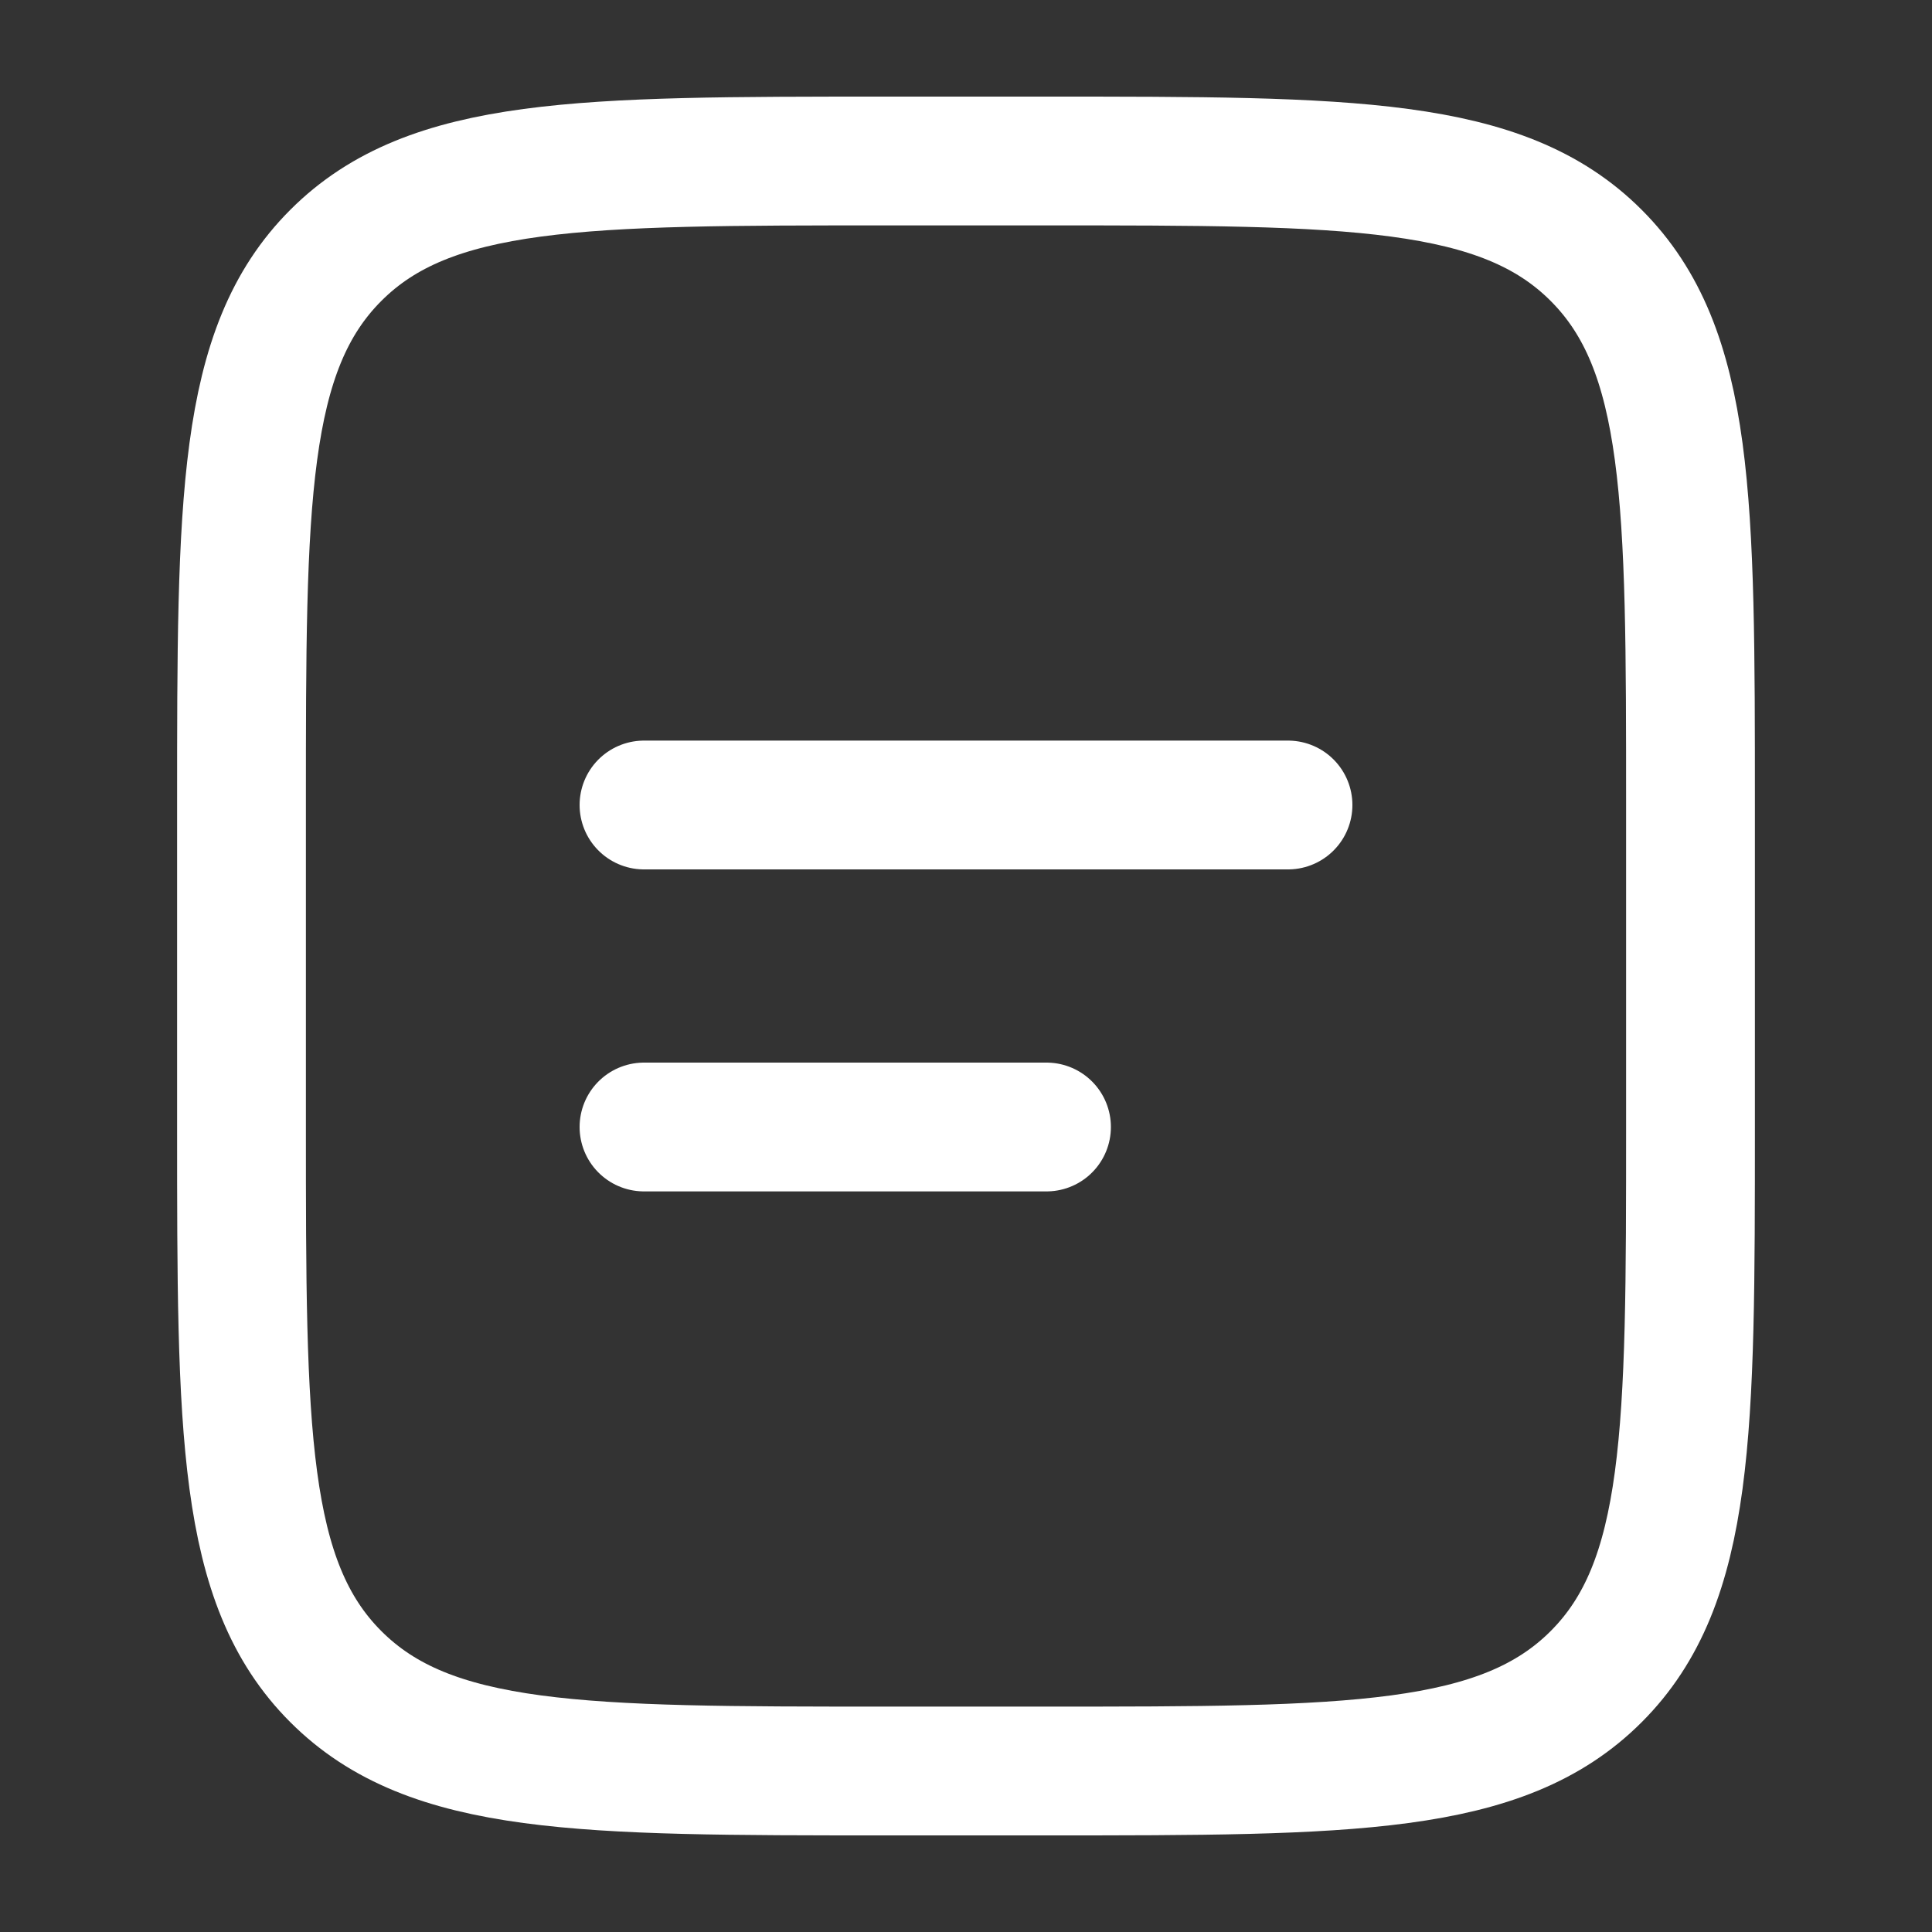 <?xml version="1.0" encoding="UTF-8"?>
<svg xmlns="http://www.w3.org/2000/svg" width="30" height="30" viewBox="0 0 30 30" fill="none">
  <rect x="0" y="0" width="30" height="30" fill="#333333" stroke="none"/>
  <path d="M3.75 12.5C3.75 7.786 3.75 5.429 5.215 3.965C6.679 2.5 9.036 2.5 13.75 2.5H16.25C20.964 2.5 23.321 2.5 24.785 3.965C26.25 5.429 26.25 7.786 26.25 12.5V17.5C26.25 22.214 26.25 24.571 24.785 26.035C23.321 27.5 20.964 27.5 16.25 27.5H13.75C9.036 27.5 6.679 27.5 5.215 26.035C3.75 24.571 3.75 22.214 3.75 17.5V12.5Z" stroke="white" stroke-width="2"></path>
  <path d="M10 12.5H20M10 17.5H16.25" stroke="white" stroke-width="2" stroke-linecap="round"></path>
</svg>
